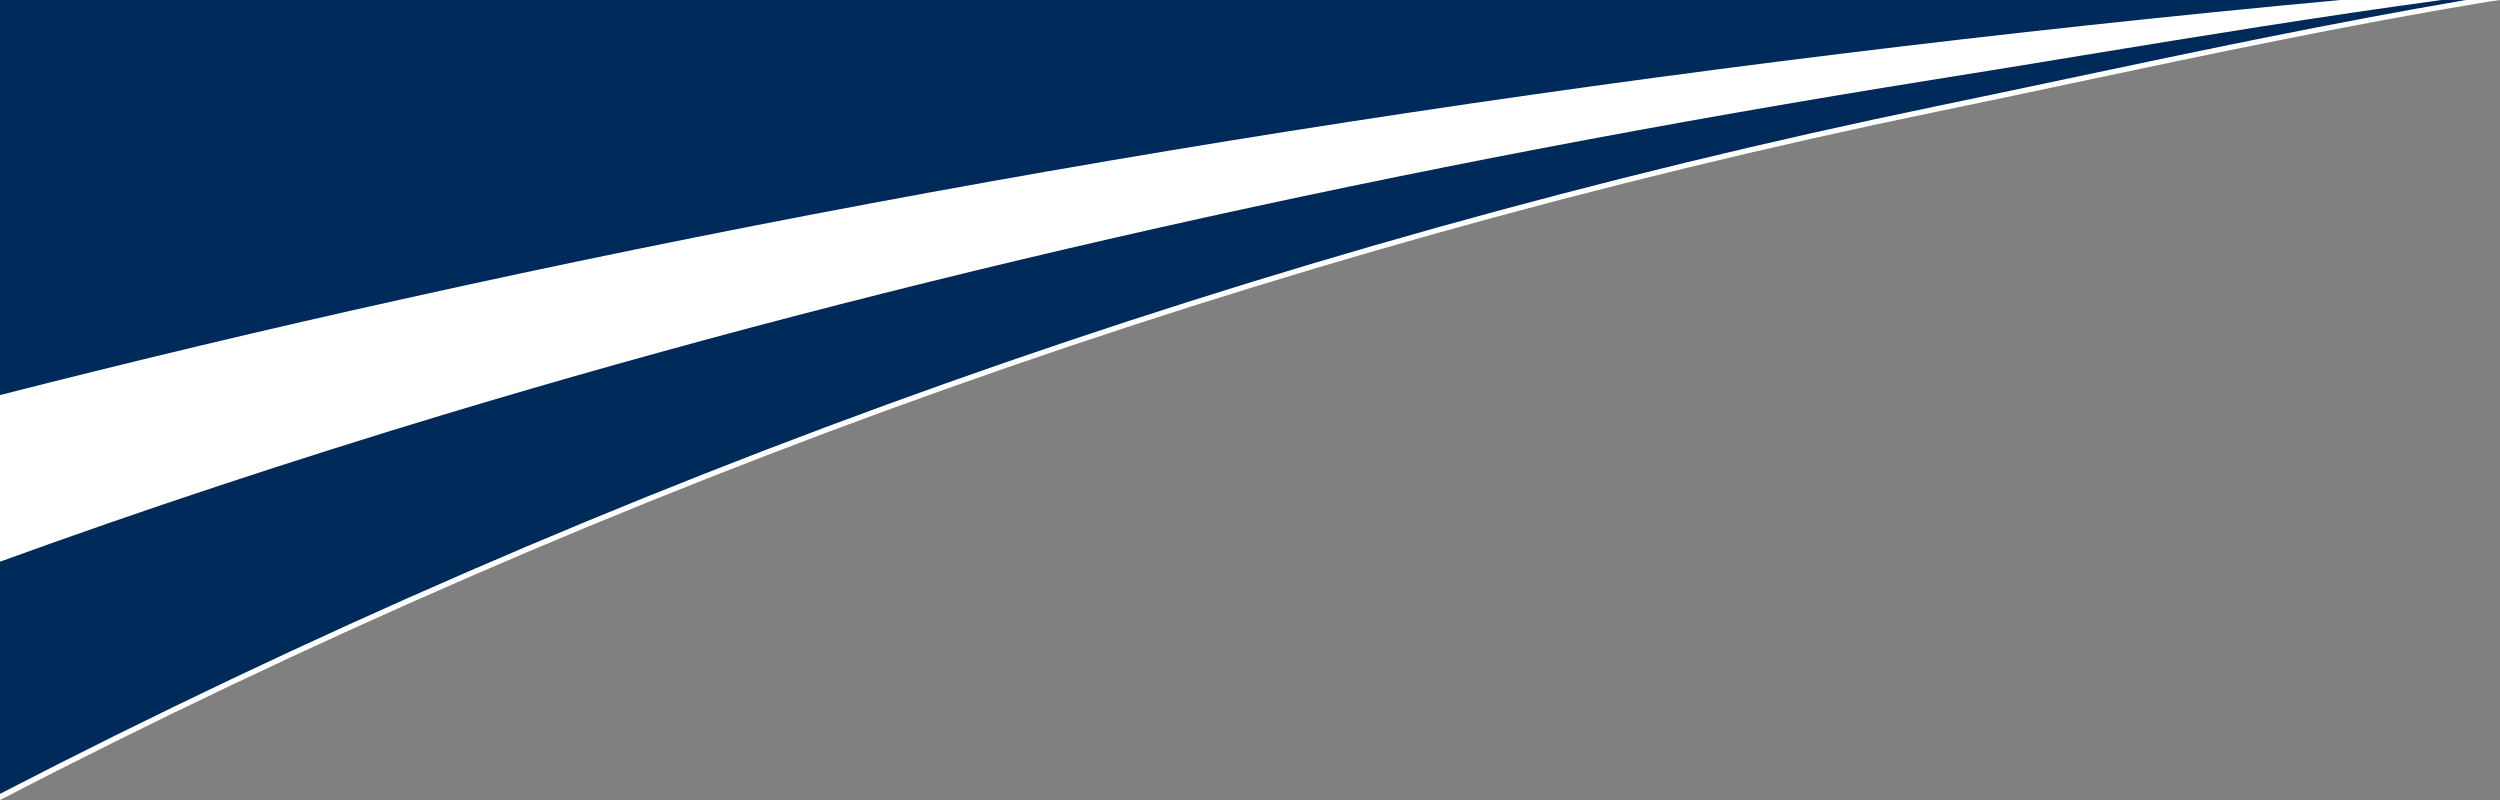 <?xml version="1.0" encoding="utf-8"?>
<!-- Generator: Adobe Illustrator 23.0.1, SVG Export Plug-In . SVG Version: 6.00 Build 0)  -->
<svg version="1.1" id="Livello_1" xmlns="http://www.w3.org/2000/svg" xmlns:xlink="http://www.w3.org/1999/xlink" x="0px" y="0px"
	 viewBox="0 0 1221.3 390.8" style="enable-background:new 0 0 1221.3 390.8;" xml:space="preserve">
<rect x="0" y="0" width="1221.3" height="390.8" fill="#808080" stroke="none"/>
<style type="text/css">
	.st0{fill:#FFFFFF;}
	.st1{fill:#002A5A;}
</style>
<path class="st0" d="M0,275.8C270.6,177.5,587.3,97.3,946.1,40c87.7-14,169.6-28.5,256.7-40H1129C811.4,30,498,77.8,197.4,144.6
	C130,159.5,64.2,175.2,0,191.6V275.8z"/>
<path class="st1" d="M197.7,145.9C496.5,79.5,814.3,30.5,1143.3,0H0v193C64.7,176.5,130.7,160.7,197.7,145.9z"/>
<path class="st1" d="M1192.8,0c-59.6,8.1-116.5,17.4-176.3,27.2c-23,3.8-46.8,7.7-70.7,11.5c-261.6,41.8-506.6,96.8-728.2,163.6
	C142.5,225,69.9,249,0,274.4v114.9c300.5-155.3,617.5-268,946.1-336c21.3-4.4,42.1-8.8,65.2-13.7c67.8-14.3,131.9-27.9,199.6-39.3
	c0.7-0.1,1.4-0.2,2.1-0.3L1192.8,0L1192.8,0z"/>
<path class="st0" d="M1221.3,0h-16.7c-65.4,11.2-127.8,24.3-193.5,38.2c-21.5,4.6-43.3,9.1-65.2,13.7
	C617.4,119.9,300.5,232.5,0,387.8v3C300.6,235.3,617.7,122.5,946.4,54.5c22-4.5,43.7-9.1,65.2-13.7c69-14.6,134.3-28.4,203.4-39.9
	L1221.3,0z"/>
</svg>
